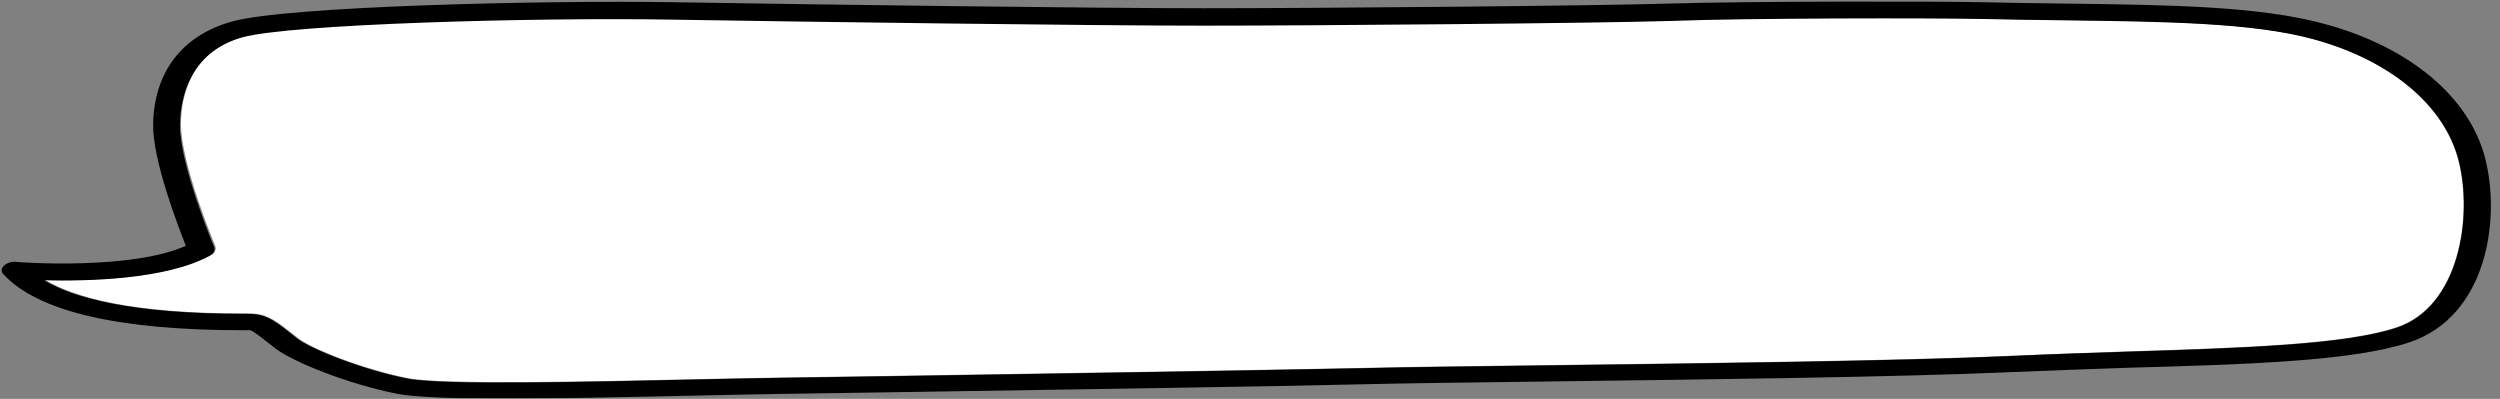 <?xml version="1.0" encoding="UTF-8"?> <svg xmlns="http://www.w3.org/2000/svg" width="4657" height="743" viewBox="0 0 4657 743" fill="none"><rect x="0" y="0" width="4657" height="743" fill="#808080" stroke="none"/><mask id="mask0_1557_23" style="mask-type:luminance" maskUnits="userSpaceOnUse" x="0" y="0" width="4657" height="743"><path d="M0 0H4657V742.841H0V0Z" fill="white"></path></mask><g mask="url(#mask0_1557_23)"><mask id="mask1_1557_23" style="mask-type:luminance" maskUnits="userSpaceOnUse" x="-2" y="-1" width="4662" height="748"><path d="M4659.89 -0.41H-1.474V746.955H4659.89V-0.41Z" fill="white"></path></mask><g mask="url(#mask1_1557_23)"><path d="M393.133 475.349C311.181 519.653 165.295 523.408 84.353 521.531C138.296 553.985 245.227 583.948 454.092 583.948C454.092 583.948 454.092 583.948 455.102 583.948C467.086 583.948 472.082 583.948 476.095 584.562C502.084 587.055 519.064 601.413 551.031 626.39L554.034 628.882C580.022 650.103 677.944 688.175 759.896 704.394C823.858 716.891 1099.69 710.643 1299.54 706.272C1358.51 705.026 1414.47 703.779 1460.44 703.148C1510.43 702.533 1583.37 701.287 1669.31 700.023C1950.13 695.67 2374.85 688.79 2550.74 685.051C2625.7 683.173 2745.63 681.927 2884.53 680.066C3176.33 676.31 3539.1 671.939 3747.97 662.583C3822.93 659.459 3895.87 656.967 3965.81 654.474C4181.7 647.611 4370.55 641.362 4464.51 609.539C4580.43 570.836 4606.41 404.191 4579.42 299.332C4553.45 196.351 4452.5 111.466 4309.59 72.78C4195.67 41.572 4031.77 39.694 3841.9 37.201C3792.93 36.569 3742.97 35.955 3690.01 34.708C3600.06 32.83 3258.28 32.83 3113.37 37.201C2970.46 41.572 2450.8 45.942 2241.93 45.942C2036.07 45.942 1518.4 39.062 1252.59 34.708C998.735 30.338 541.039 42.818 453.109 67.778C354.177 95.862 337.17 181.993 337.17 230.052C336.187 303.703 400.149 456.621 401.132 458.482C403.125 465.362 400.149 471.593 393.133 475.349Z" fill="white"></path><mask id="mask2_1557_23" style="mask-type:luminance" maskUnits="userSpaceOnUse" x="1" y="0" width="4645" height="743"><path d="M1.392 0H4645.92V742.585H1.392V0Z" fill="white"></path></mask><g mask="url(#mask2_1557_23)"><path d="M3691 35.323C3742.97 36.569 3793.94 37.201 3842.91 37.816C4032.78 40.325 4197.67 42.186 4310.6 73.395C4453.51 112.713 4554.44 196.983 4580.43 299.964C4606.41 404.806 4581.44 570.836 4465.5 610.154C4370.55 641.994 4182.68 648.226 3963.82 655.089C3892.87 657.598 3819.93 659.459 3745.98 663.215C3537.11 672.571 3174.33 676.942 2882.53 680.68C2743.61 682.558 2623.68 683.805 2548.75 685.683C2372.86 689.422 1949.12 696.285 1667.32 700.655C1581.38 701.902 1508.41 703.148 1458.45 703.78C1412.48 704.394 1357.53 705.64 1297.55 706.904C1096.68 711.274 821.865 718.137 757.903 705.026C675.952 688.79 578.03 650.104 552.041 629.497L549.038 627.005C517.071 601.413 500.064 587.687 474.075 585.194C470.089 584.562 466.104 584.562 453.109 584.562C453.109 584.562 453.109 584.562 452.099 584.562C243.234 584.562 136.304 554.6 82.334 522.145C163.303 524.023 310.199 520.899 391.141 475.964C398.129 472.225 401.132 465.977 399.139 460.36C398.129 459.114 334.167 305.581 335.177 231.93C336.188 183.239 352.157 97.74 451.117 69.656C540.057 44.679 997.753 32.199 1250.6 36.569C1516.41 40.94 2035.09 47.803 2239.94 47.803C2449.82 47.803 2968.47 43.433 3111.38 39.062C3259.29 33.445 3601.07 33.445 3691 35.323ZM7.398 494.693C2.402 499.678 1.392 505.926 6.388 510.912C70.349 580.192 220.248 615.156 452.099 615.156C454.092 615.156 457.095 615.156 459.088 615.156C462.091 615.156 464.084 615.156 466.104 615.156C472.082 616.403 491.082 632.007 508.062 645.101L511.065 647.611C543.032 673.186 647.97 715.628 740.923 733.742C773.901 739.973 842.858 742.466 937.777 742.466C1034.72 742.466 1158.65 739.973 1298.56 736.849C1357.53 735.603 1412.48 734.356 1458.45 733.742C1508.41 733.11 1581.38 731.864 1666.31 730.617C1947.13 726.247 2371.85 719.998 2547.74 715.628C2622.7 713.767 2742.63 712.521 2880.54 710.643C3173.35 706.904 3537.11 702.533 3746.96 693.16C3820.91 690.053 3893.88 687.544 3963.82 685.051C4190.68 678.802 4383.54 672.571 4488.48 637.624C4633.39 588.933 4658.36 407.93 4629.4 294.962C4600.41 181.378 4489.49 87.753 4330.58 44.679C4207.66 10.978 4038.79 9.117 3842.91 6.607C3793.94 5.993 3743.96 5.361 3692.01 4.115C3602.05 2.237 3257.3 2.237 3111.38 6.607C2969.48 10.978 2450.8 15.348 2241.93 15.348C2037.08 15.348 1519.41 8.485 1253.57 4.115C1021.72 0.376 534.051 10.978 431.106 40.325C339.163 66.532 287.213 133.934 285.22 231.298C284.21 298.718 332.175 422.288 346.179 457.867C243.234 504.048 32.376 488.444 30.384 487.83C22.385 486.583 13.376 489.69 7.398 494.693Z" fill="black"></path></g></g></g></svg> 